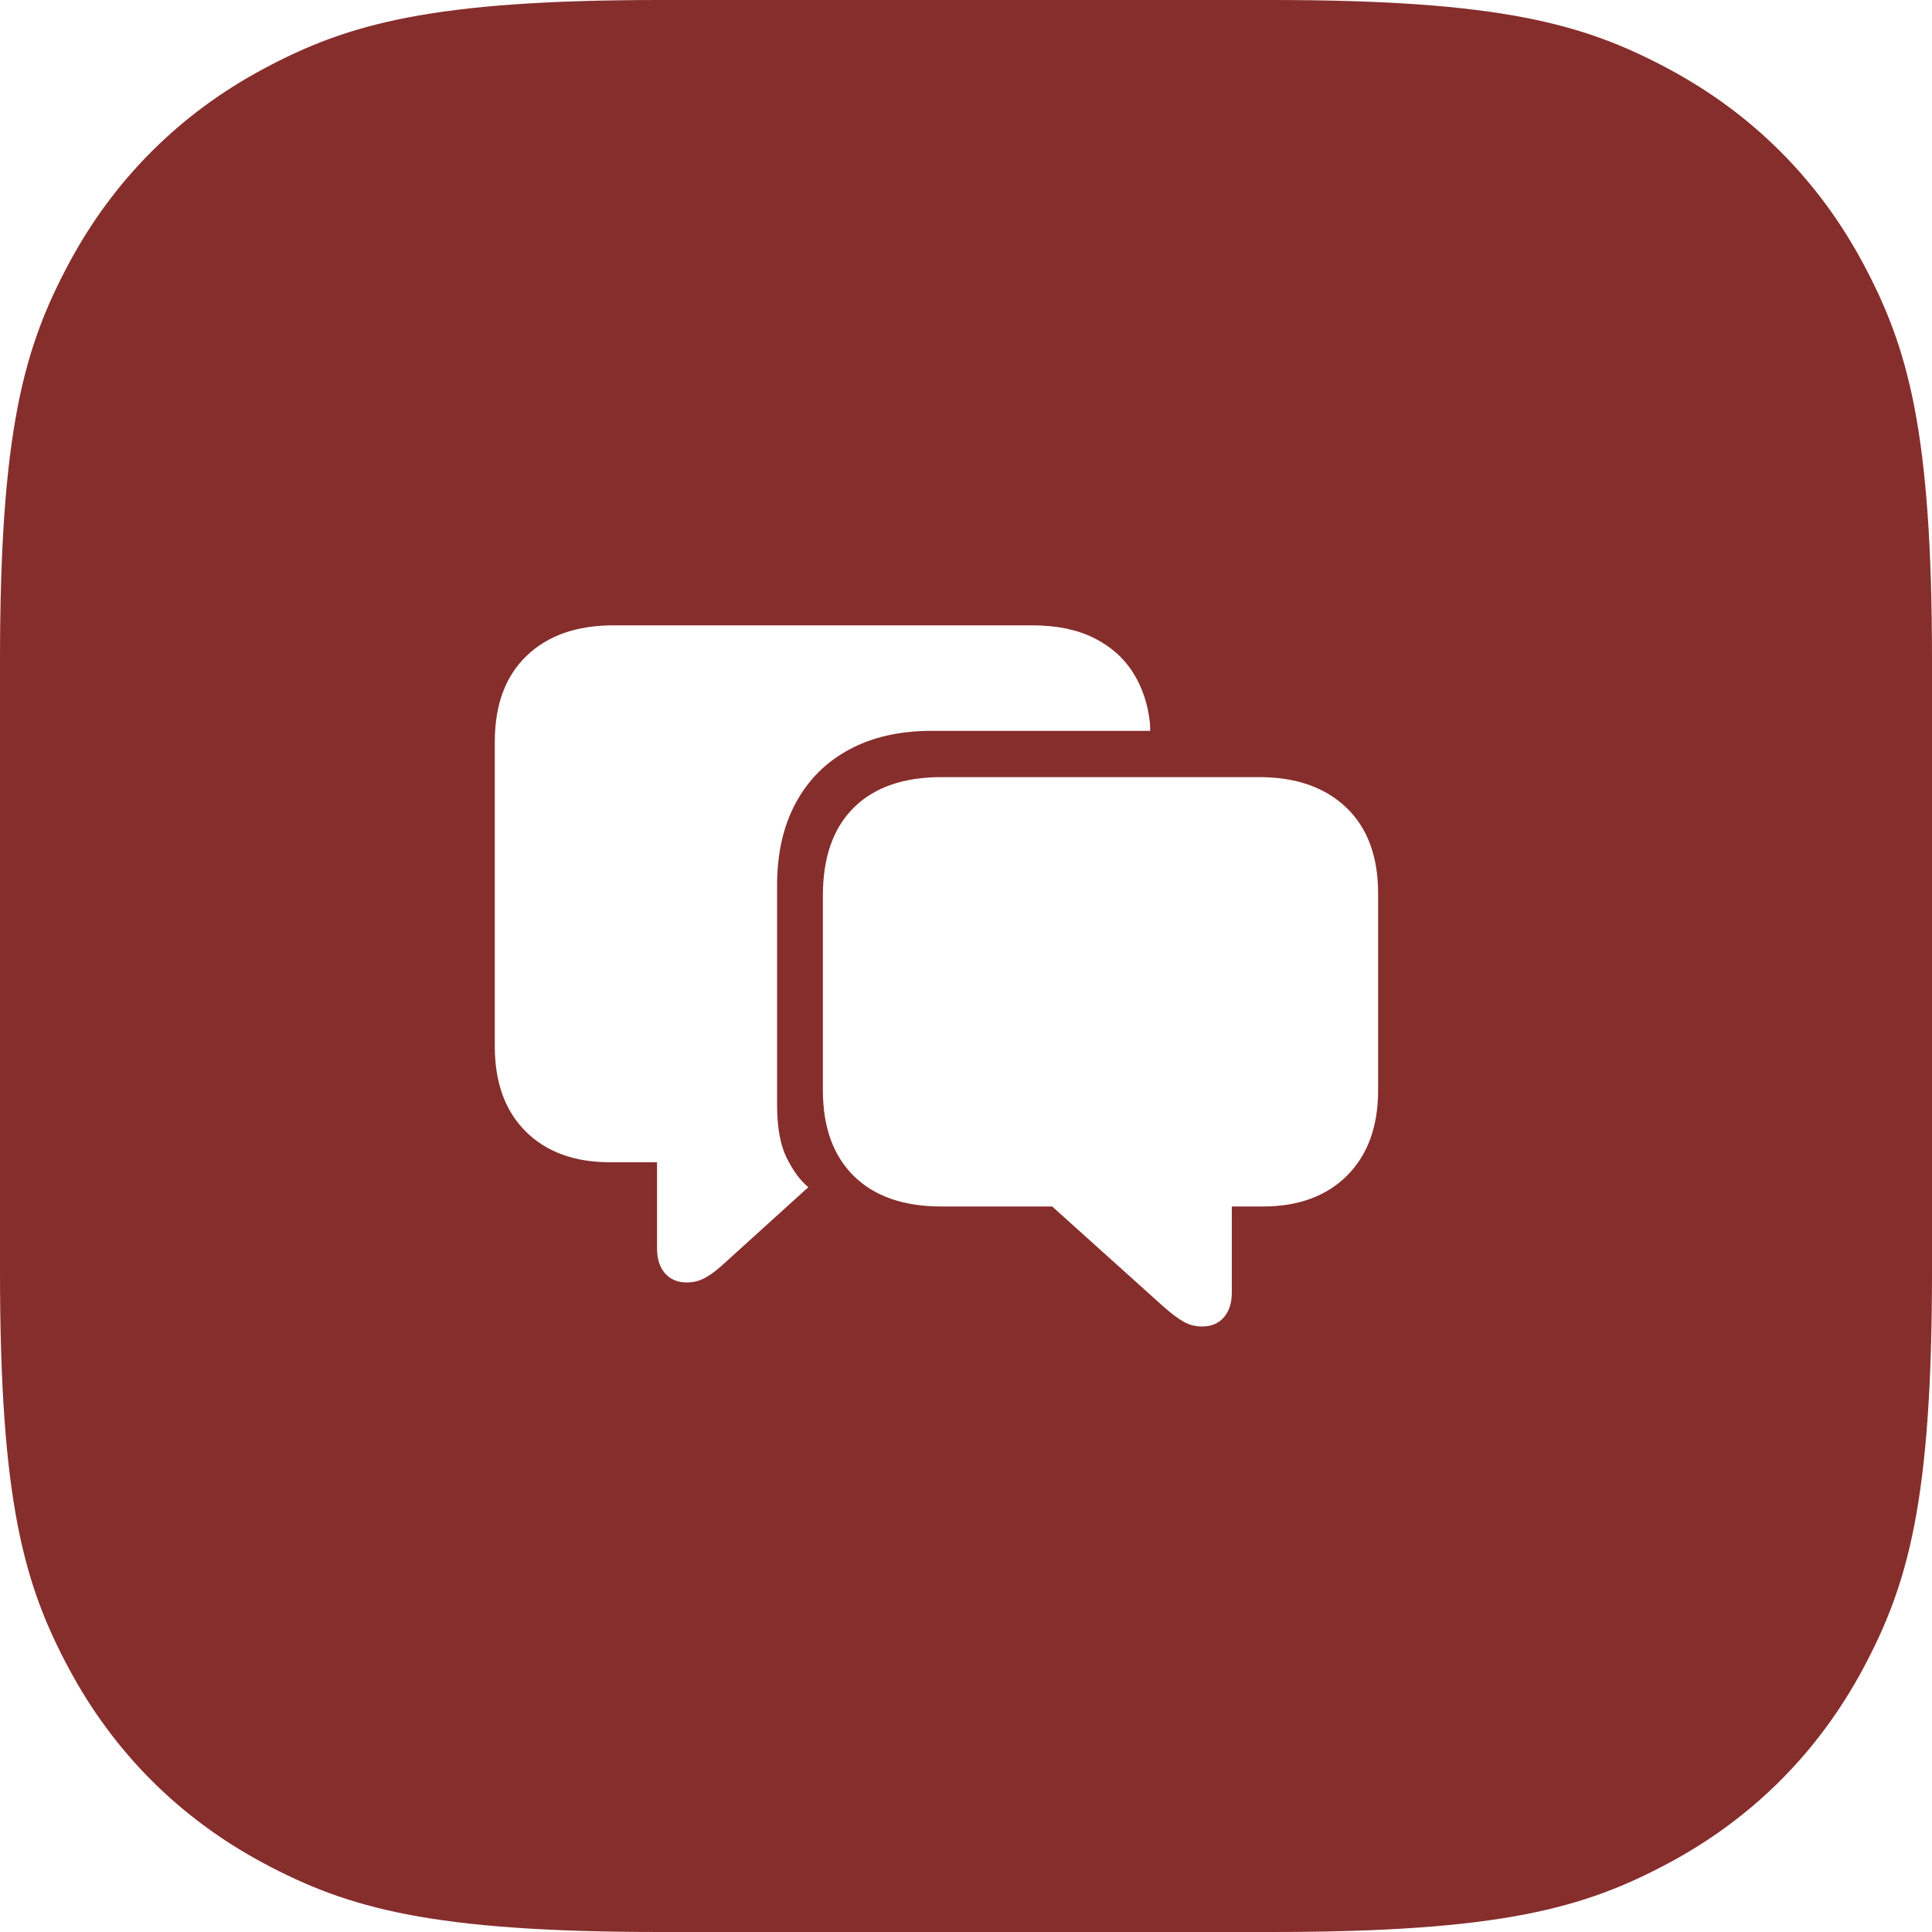 <svg xmlns="http://www.w3.org/2000/svg" xmlns:xlink="http://www.w3.org/1999/xlink" width="60px" height="60px" viewBox="0 0 60 60"><title>SVGConversacion</title><g id="Dise&#xF1;os-Web" stroke="none" stroke-width="1" fill="none" fill-rule="evenodd"><g id="Desktop-HD-_-La-cueva-de-Elias" transform="translate(-570, -1307)" fill="#862E2C"><path d="M609.489,1307 C616.621,1307 619.207,1307.743 621.815,1309.137 C624.422,1310.532 626.468,1312.578 627.863,1315.185 C629.257,1317.793 630,1320.379 630,1327.511 L630,1346.489 C630,1353.621 629.257,1356.207 627.863,1358.815 C626.468,1361.422 624.422,1363.468 621.815,1364.863 C619.207,1366.257 616.621,1367 609.489,1367 L590.511,1367 C583.379,1367 580.793,1366.257 578.185,1364.863 C575.578,1363.468 573.532,1361.422 572.137,1358.815 C570.743,1356.207 570,1353.621 570,1346.489 L570,1327.511 C570,1320.379 570.743,1317.793 572.137,1315.185 C573.532,1312.578 575.578,1310.532 578.185,1309.137 C580.793,1307.743 583.379,1307 590.511,1307 L609.489,1307 Z M609.105,1331.134 L599.239,1331.134 C598.059,1331.134 597.15,1331.451 596.512,1332.085 C595.874,1332.719 595.555,1333.629 595.555,1334.814 L595.555,1340.854 C595.555,1341.998 595.874,1342.887 596.513,1343.519 C597.153,1344.152 598.061,1344.469 599.239,1344.469 L602.677,1344.469 L606.129,1347.575 C606.375,1347.793 606.586,1347.951 606.761,1348.049 C606.936,1348.147 607.126,1348.196 607.329,1348.196 C607.618,1348.196 607.845,1348.1 608.009,1347.91 C608.173,1347.719 608.255,1347.465 608.255,1347.145 L608.255,1344.469 L609.215,1344.469 C610.321,1344.469 611.195,1344.148 611.837,1343.506 C612.478,1342.865 612.799,1341.981 612.799,1340.854 L612.799,1334.752 C612.799,1333.6 612.469,1332.709 611.809,1332.079 C611.149,1331.449 610.248,1331.134 609.105,1331.134 Z M602.053,1326.42 L589.056,1326.42 C587.912,1326.42 587.011,1326.736 586.353,1327.368 C585.695,1328 585.366,1328.892 585.366,1330.045 L585.366,1339.489 C585.366,1340.616 585.685,1341.499 586.325,1342.137 C586.964,1342.775 587.839,1343.095 588.95,1343.095 L590.405,1343.095 L590.405,1345.777 C590.405,1346.099 590.487,1346.354 590.652,1346.544 C590.817,1346.733 591.044,1346.828 591.334,1346.828 C591.535,1346.828 591.725,1346.779 591.903,1346.682 C592.081,1346.585 592.29,1346.425 592.53,1346.201 L595.103,1343.869 C594.851,1343.661 594.627,1343.356 594.429,1342.955 C594.232,1342.555 594.133,1342.006 594.133,1341.31 L594.133,1334.493 C594.133,1333.502 594.328,1332.647 594.716,1331.93 C595.105,1331.213 595.658,1330.661 596.376,1330.276 C597.094,1329.89 597.946,1329.697 598.934,1329.697 L605.72,1329.697 L605.714,1329.467 C605.651,1328.867 605.474,1328.339 605.183,1327.882 C604.893,1327.425 604.486,1327.067 603.963,1326.808 C603.44,1326.549 602.804,1326.42 602.053,1326.42 Z" id="Conversacion"></path></g></g></svg>